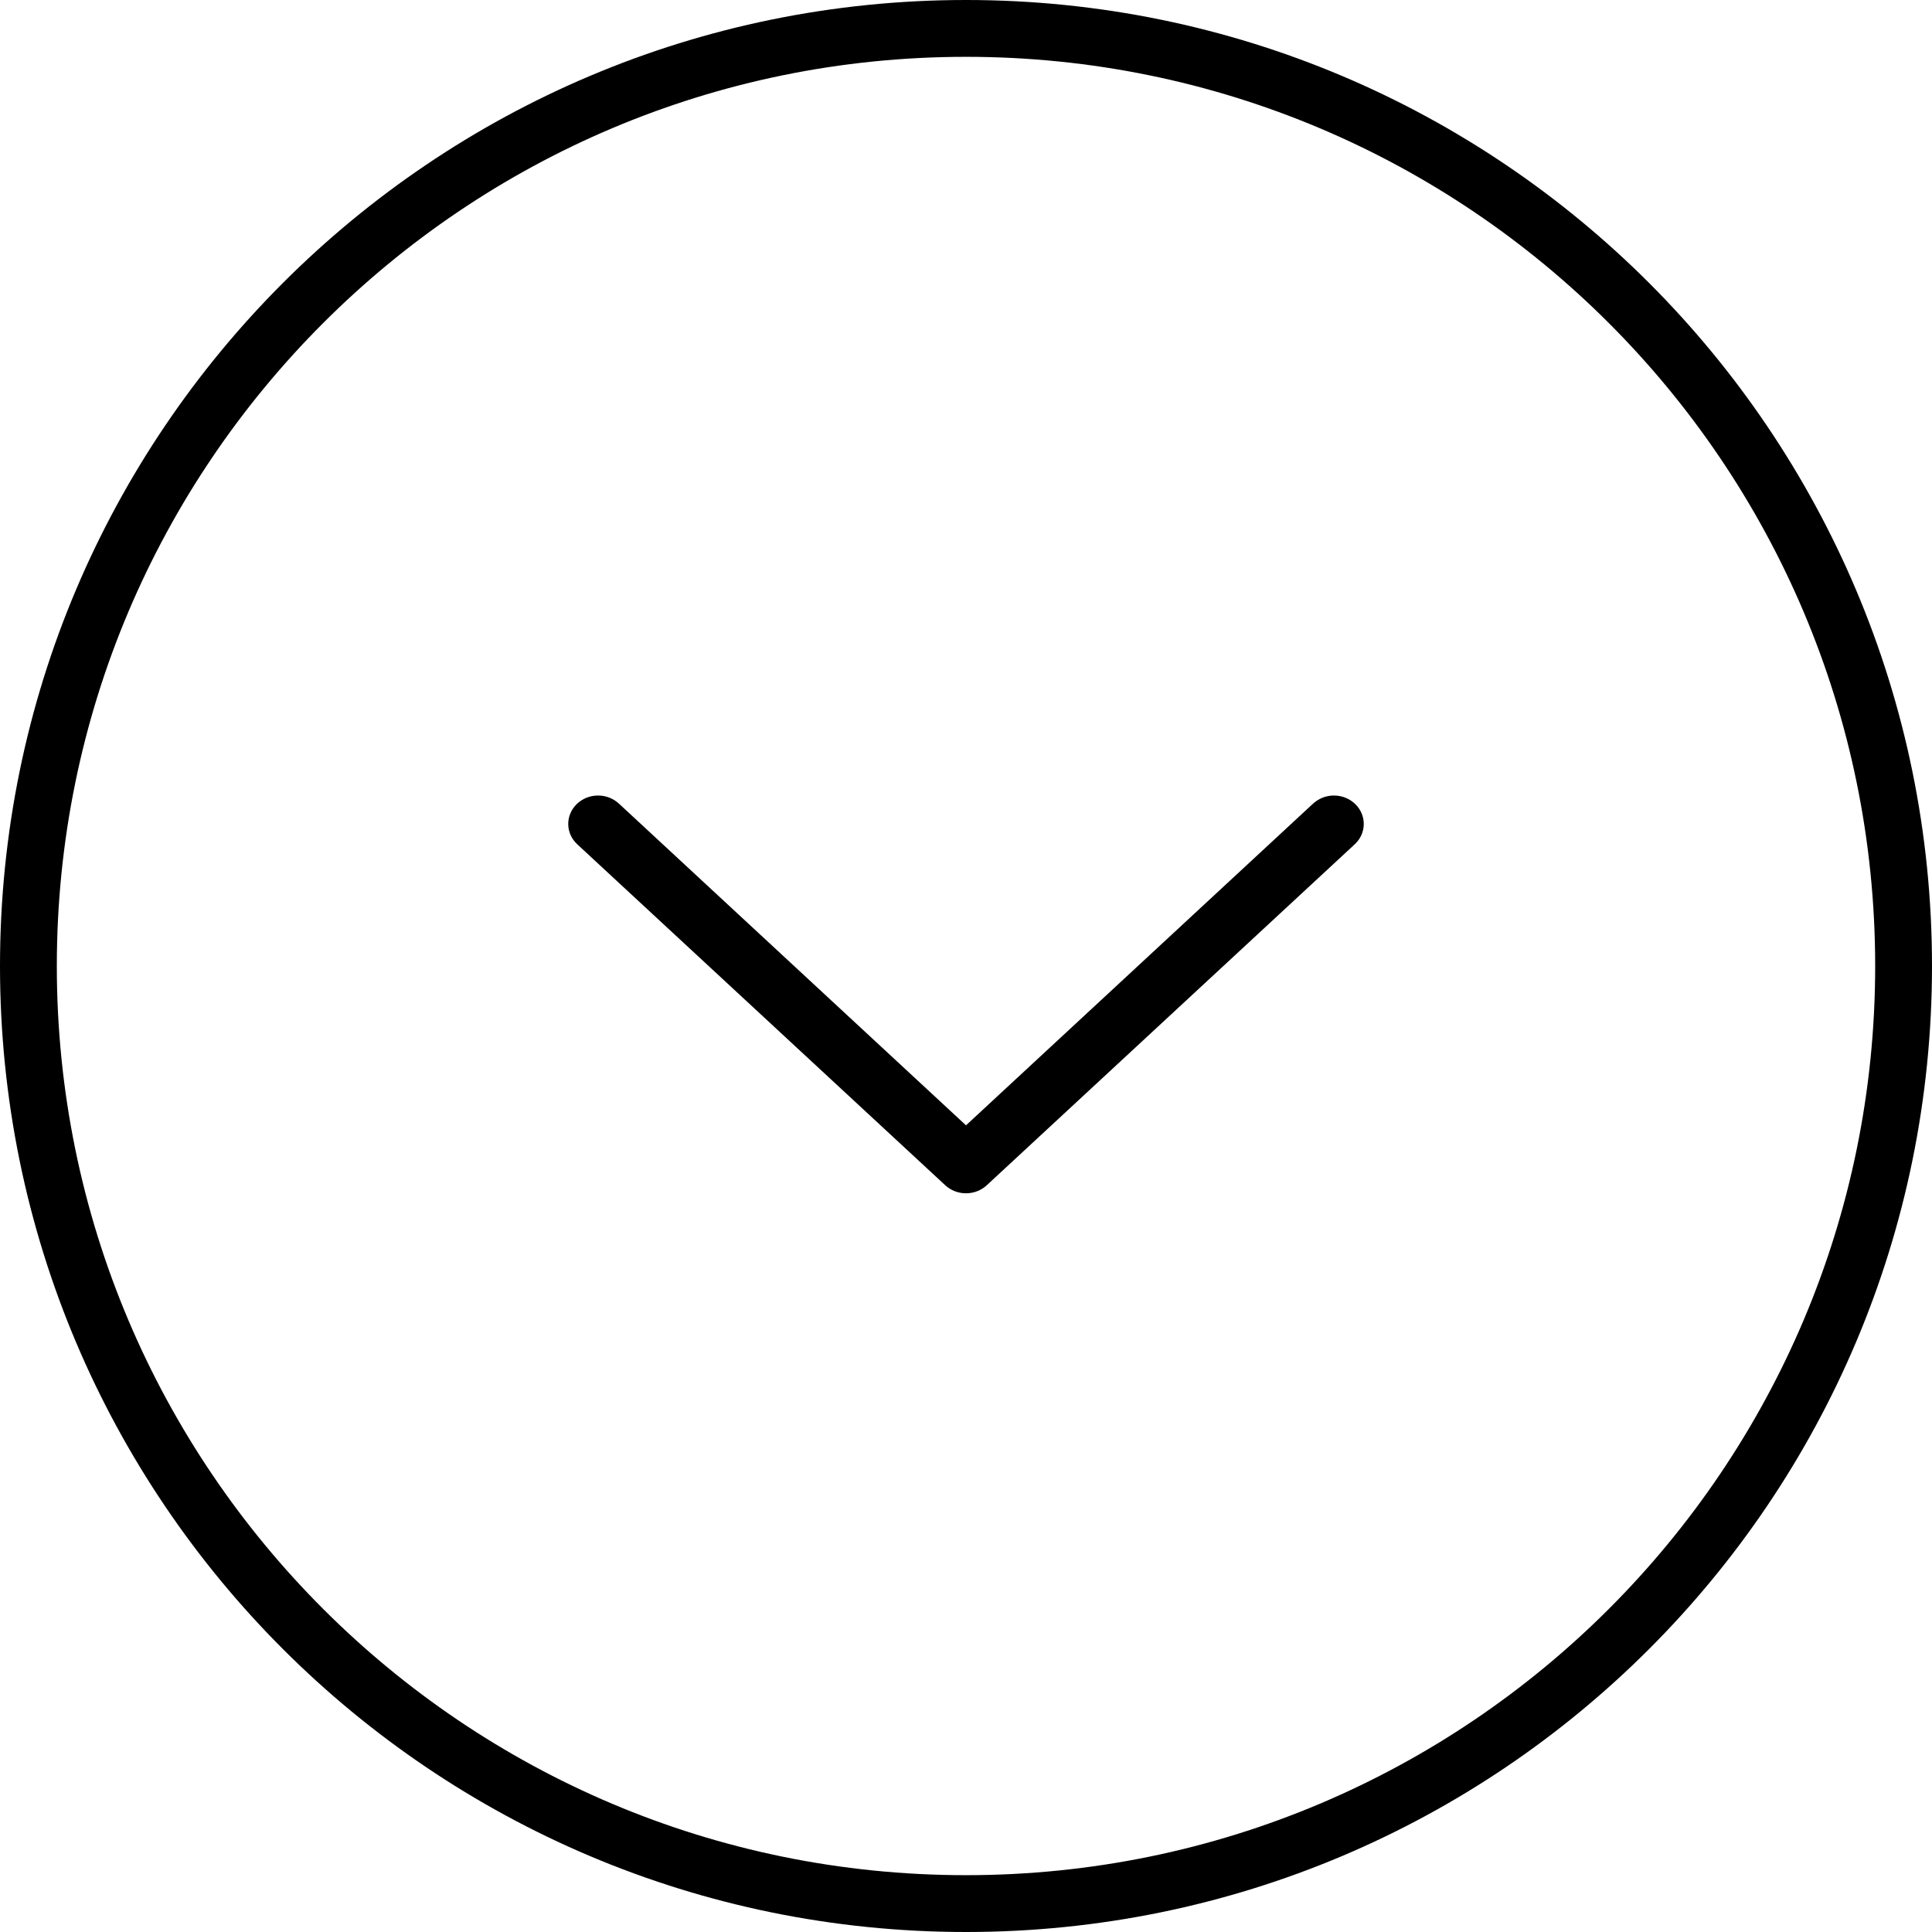 <svg width="34" height="34" viewBox="0 0 34 34" fill="none" xmlns="http://www.w3.org/2000/svg">
<path d="M17 33.5C7.887 33.5 0.5 26.113 0.5 17C0.5 7.887 7.887 0.5 17 0.5C26.113 0.5 33.5 7.887 33.5 17C33.5 26.113 26.113 33.5 17 33.5Z" stroke="black"/>
<path d="M17 19.804L10.895 14.145C10.845 14.099 10.787 14.062 10.723 14.037C10.659 14.012 10.59 13.999 10.52 14C10.451 14.001 10.382 14.014 10.319 14.04C10.255 14.066 10.197 14.104 10.149 14.151C10.1 14.199 10.062 14.255 10.037 14.316C10.011 14.377 9.999 14.443 10 14.509C10.001 14.575 10.017 14.64 10.044 14.701C10.072 14.761 10.113 14.816 10.163 14.862L16.634 20.858C16.732 20.949 16.863 21 17 21C17.137 21 17.268 20.949 17.366 20.858L23.837 14.862C23.887 14.816 23.928 14.761 23.956 14.701C23.983 14.64 23.999 14.575 24 14.509C24.001 14.443 23.989 14.377 23.963 14.316C23.938 14.255 23.9 14.199 23.851 14.151C23.803 14.104 23.745 14.066 23.681 14.04C23.618 14.014 23.549 14.001 23.48 14C23.41 13.999 23.341 14.012 23.277 14.037C23.213 14.062 23.155 14.099 23.105 14.145L17 19.804Z" fill="black"/>
</svg>
